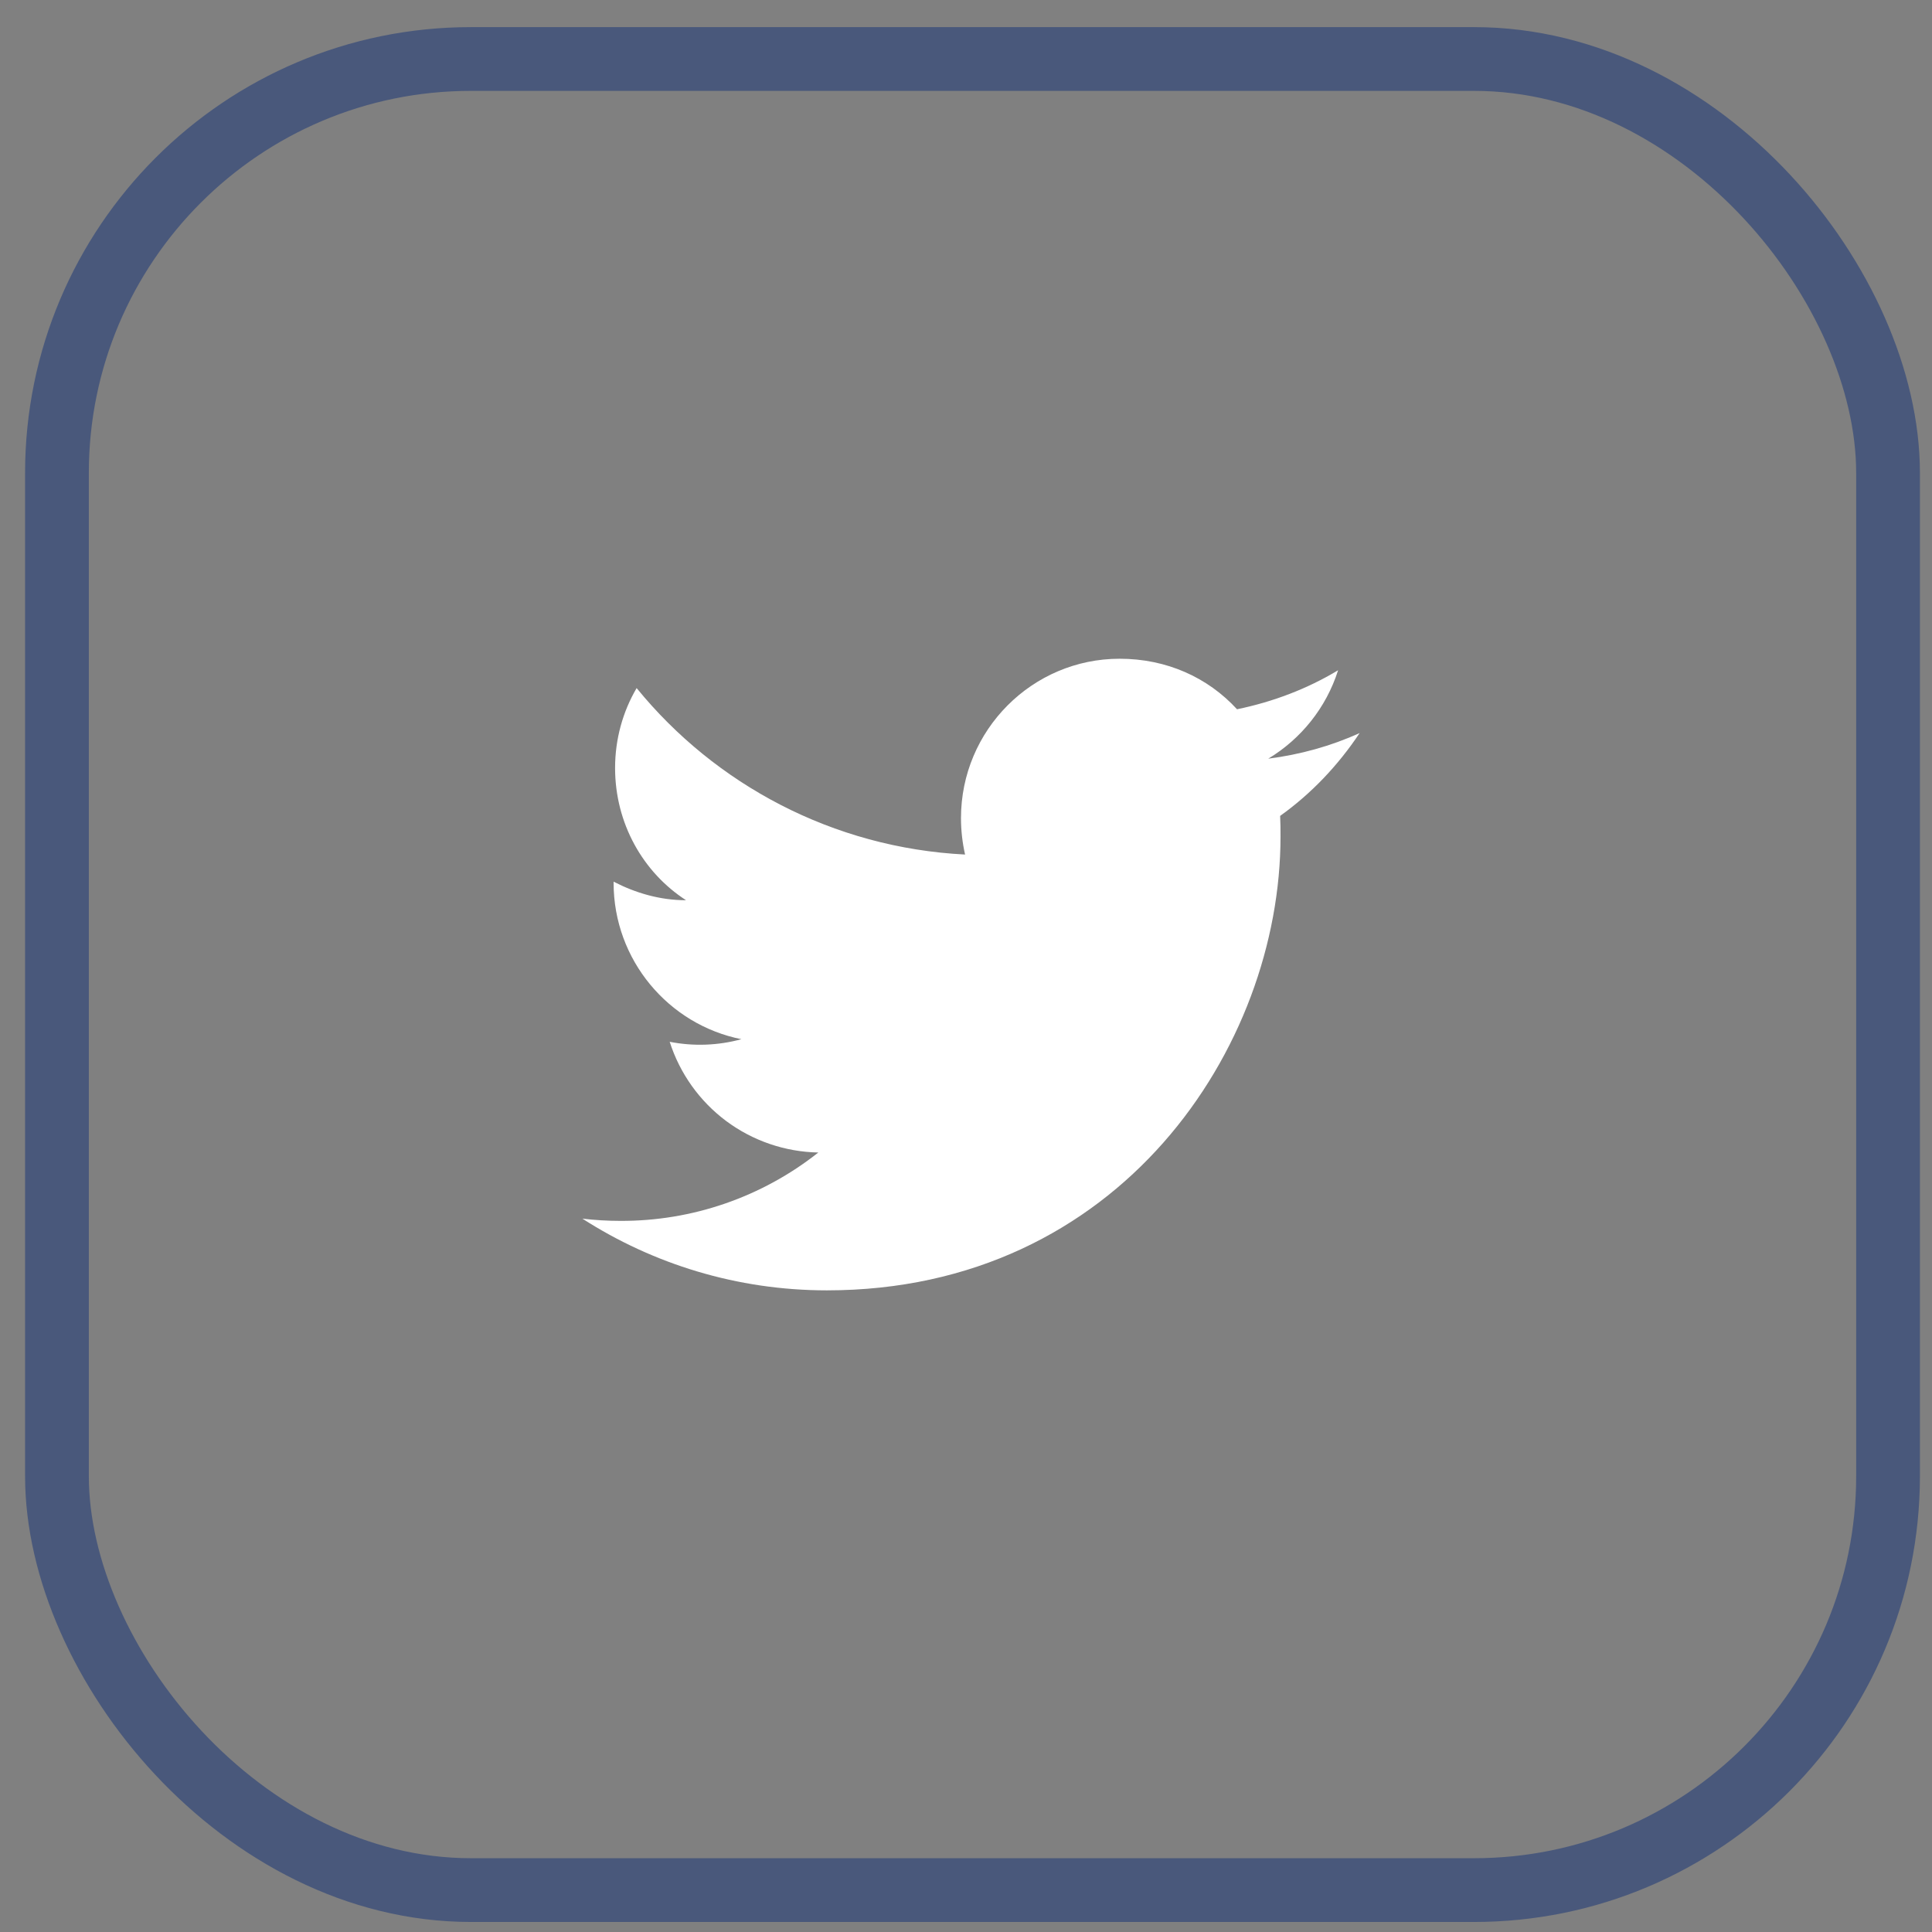 <svg width="52" height="52" viewBox="0 0 52 52" fill="none" xmlns="http://www.w3.org/2000/svg">
<rect x="0" y="0" width="52" height="52" fill="#808080" stroke="none"/>
<path d="M36.595 19.73C35.825 20.08 34.995 20.31 34.135 20.42C35.015 19.89 35.695 19.05 36.015 18.04C35.185 18.54 34.265 18.89 33.295 19.09C32.505 18.23 31.395 17.73 30.135 17.73C27.785 17.73 25.865 19.65 25.865 22.02C25.865 22.36 25.905 22.69 25.975 23C22.415 22.82 19.245 21.11 17.135 18.52C16.765 19.15 16.555 19.89 16.555 20.67C16.555 22.16 17.305 23.48 18.465 24.23C17.755 24.23 17.095 24.03 16.515 23.73V23.76C16.515 25.84 17.995 27.58 19.955 27.97C19.326 28.142 18.665 28.166 18.025 28.04C18.297 28.892 18.829 29.638 19.546 30.173C20.264 30.707 21.131 31.003 22.025 31.02C20.509 32.22 18.629 32.869 16.695 32.86C16.355 32.86 16.015 32.84 15.675 32.8C17.575 34.02 19.835 34.73 22.255 34.73C30.135 34.73 34.465 28.19 34.465 22.52C34.465 22.33 34.465 22.15 34.455 21.96C35.295 21.36 36.015 20.6 36.595 19.73Z" fill="white"/>
<rect x="1.533" y="1.588" width="49.284" height="49.284" rx="11.142" stroke="#49587B" stroke-width="1.716"/>
</svg>
